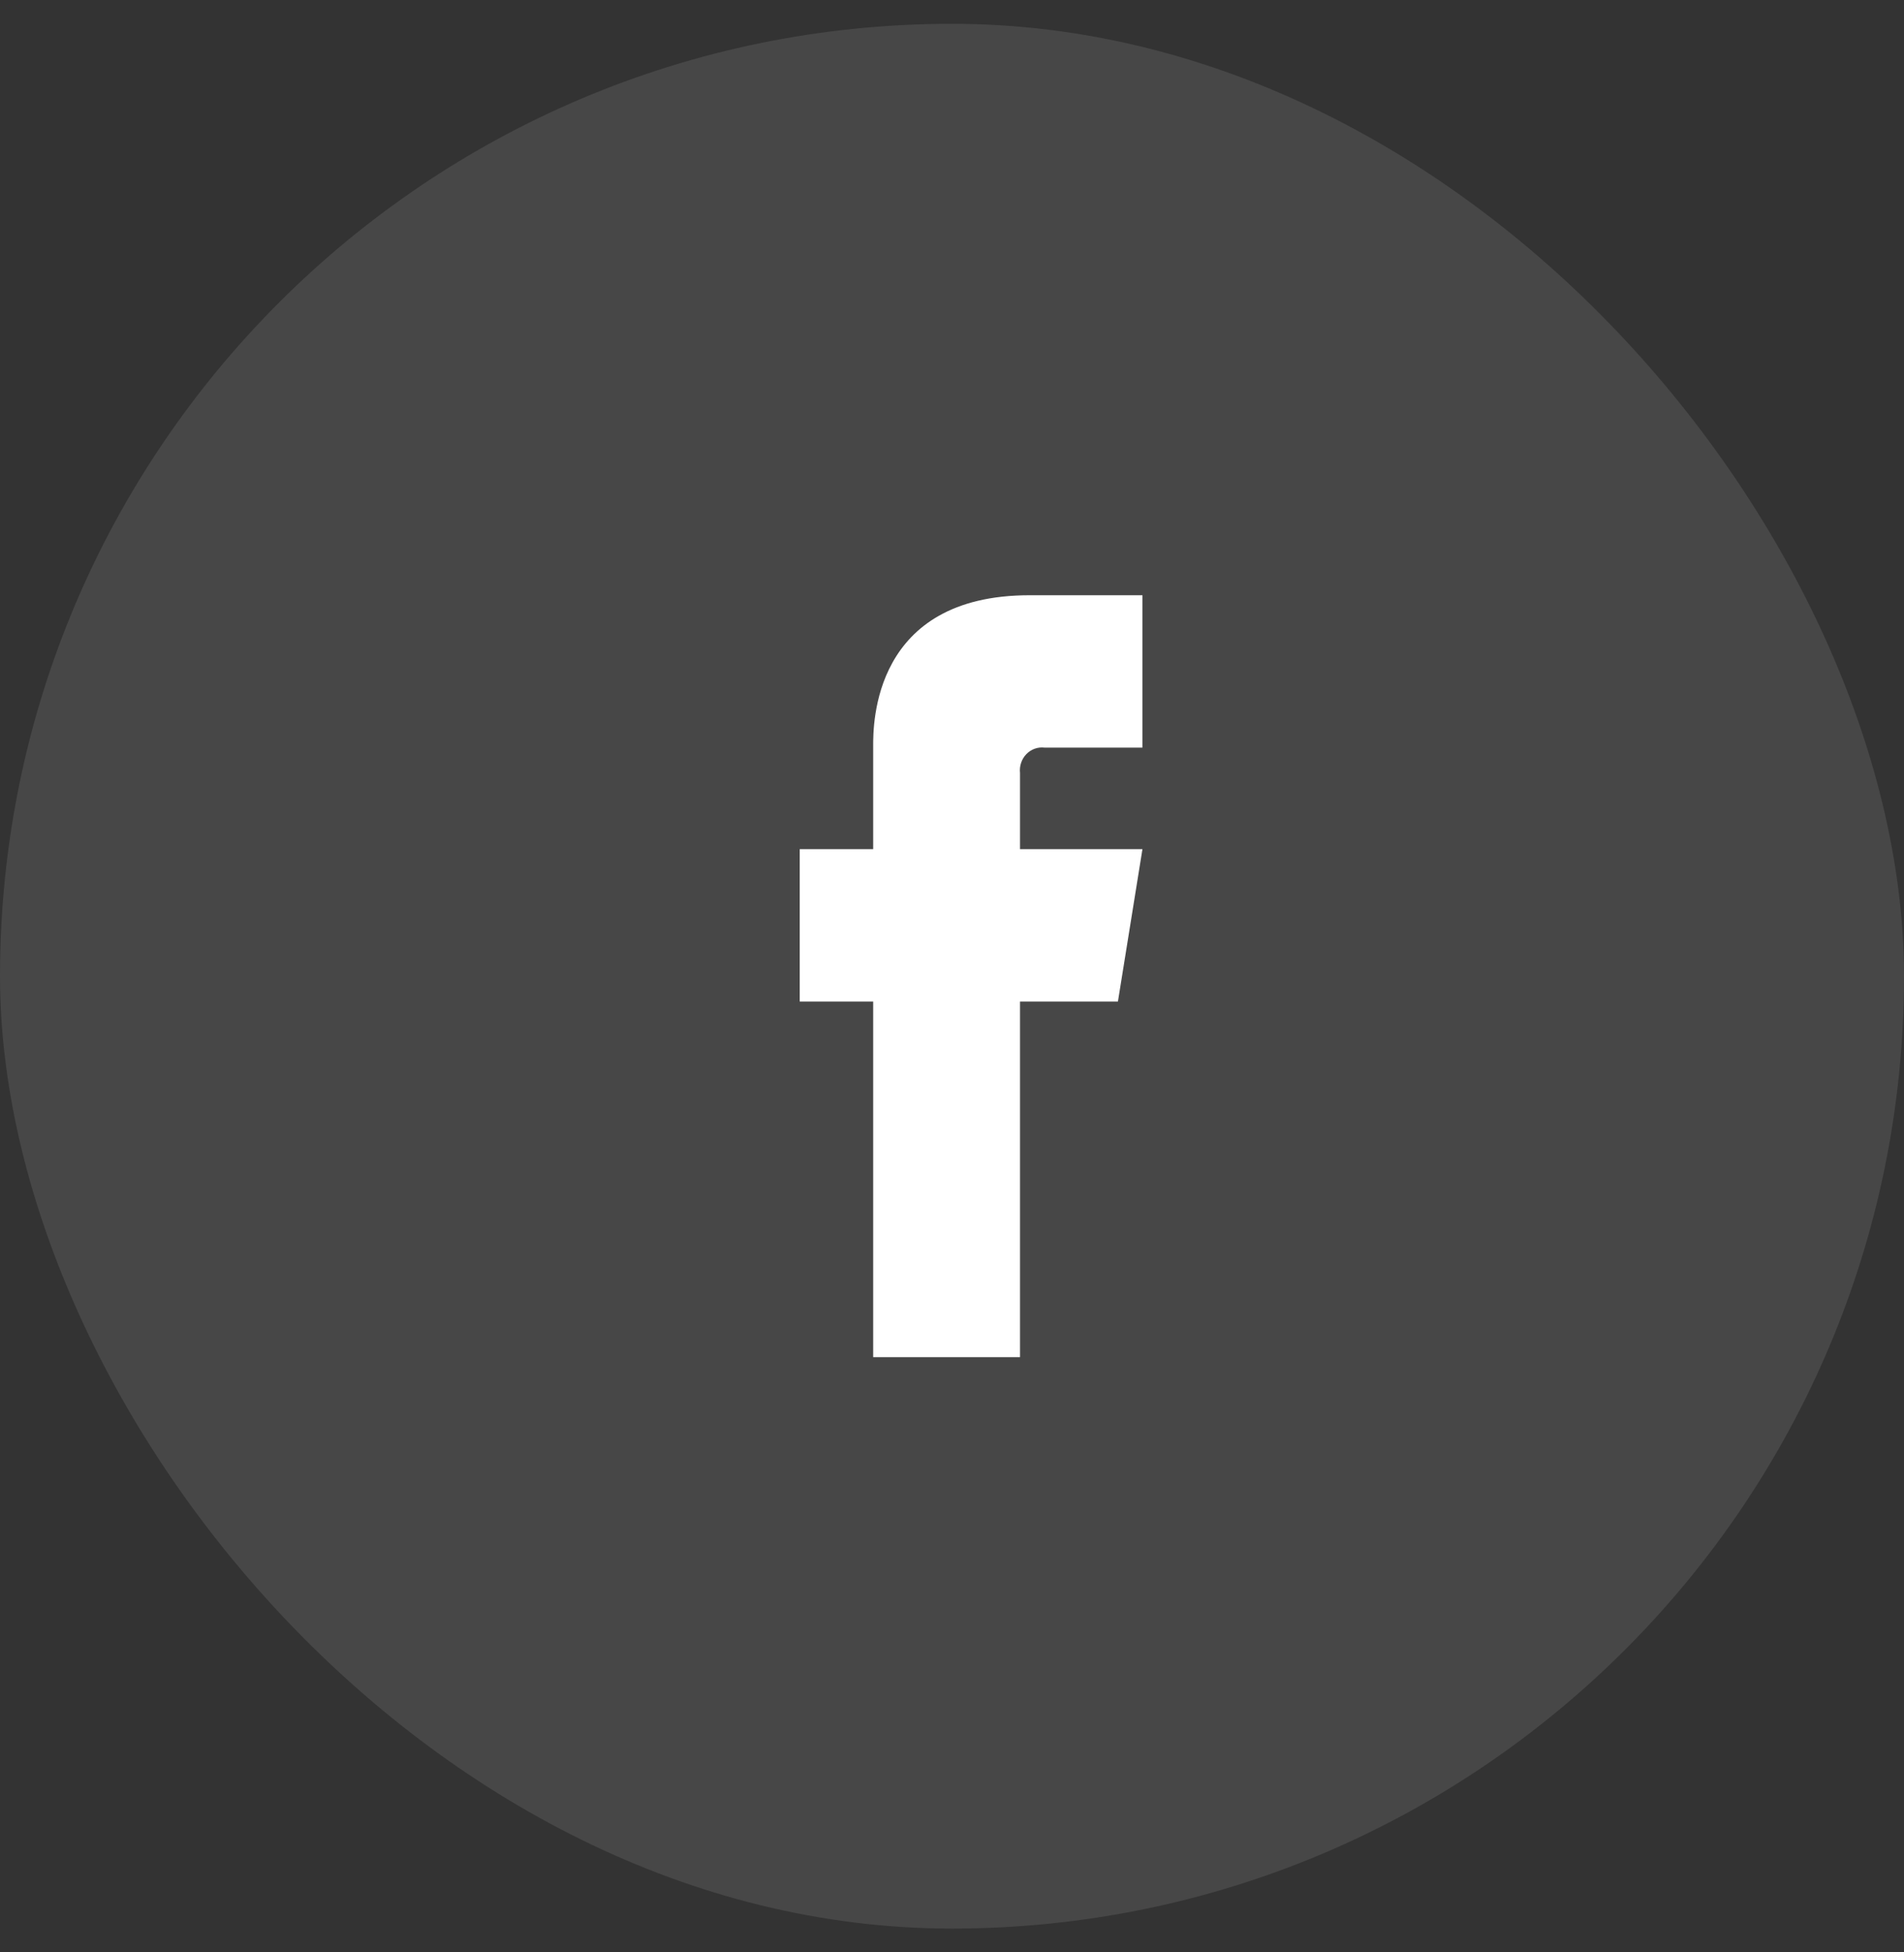 <svg width="40" height="41" viewBox="0 0 40 41" fill="none" xmlns="http://www.w3.org/2000/svg">
<rect x="0" y="0" width="40" height="41" fill="#333333" stroke="none"/>
<rect y="0.5" width="40" height="40" rx="20" fill="white" fill-opacity="0.1"/>
<path fill-rule="evenodd" clip-rule="evenodd" d="M18.344 17.832V15.7C18.344 15.693 18.344 15.685 18.344 15.677C18.342 15.209 18.335 12.5 21.63 12.5H24.001V15.7H21.944C21.803 15.683 21.662 15.733 21.562 15.837C21.461 15.941 21.413 16.087 21.429 16.233V17.832H24.001L23.486 21.032H21.429V28.5H18.344V21.032H16.801V17.832H18.344Z" fill="white"/>
</svg>
